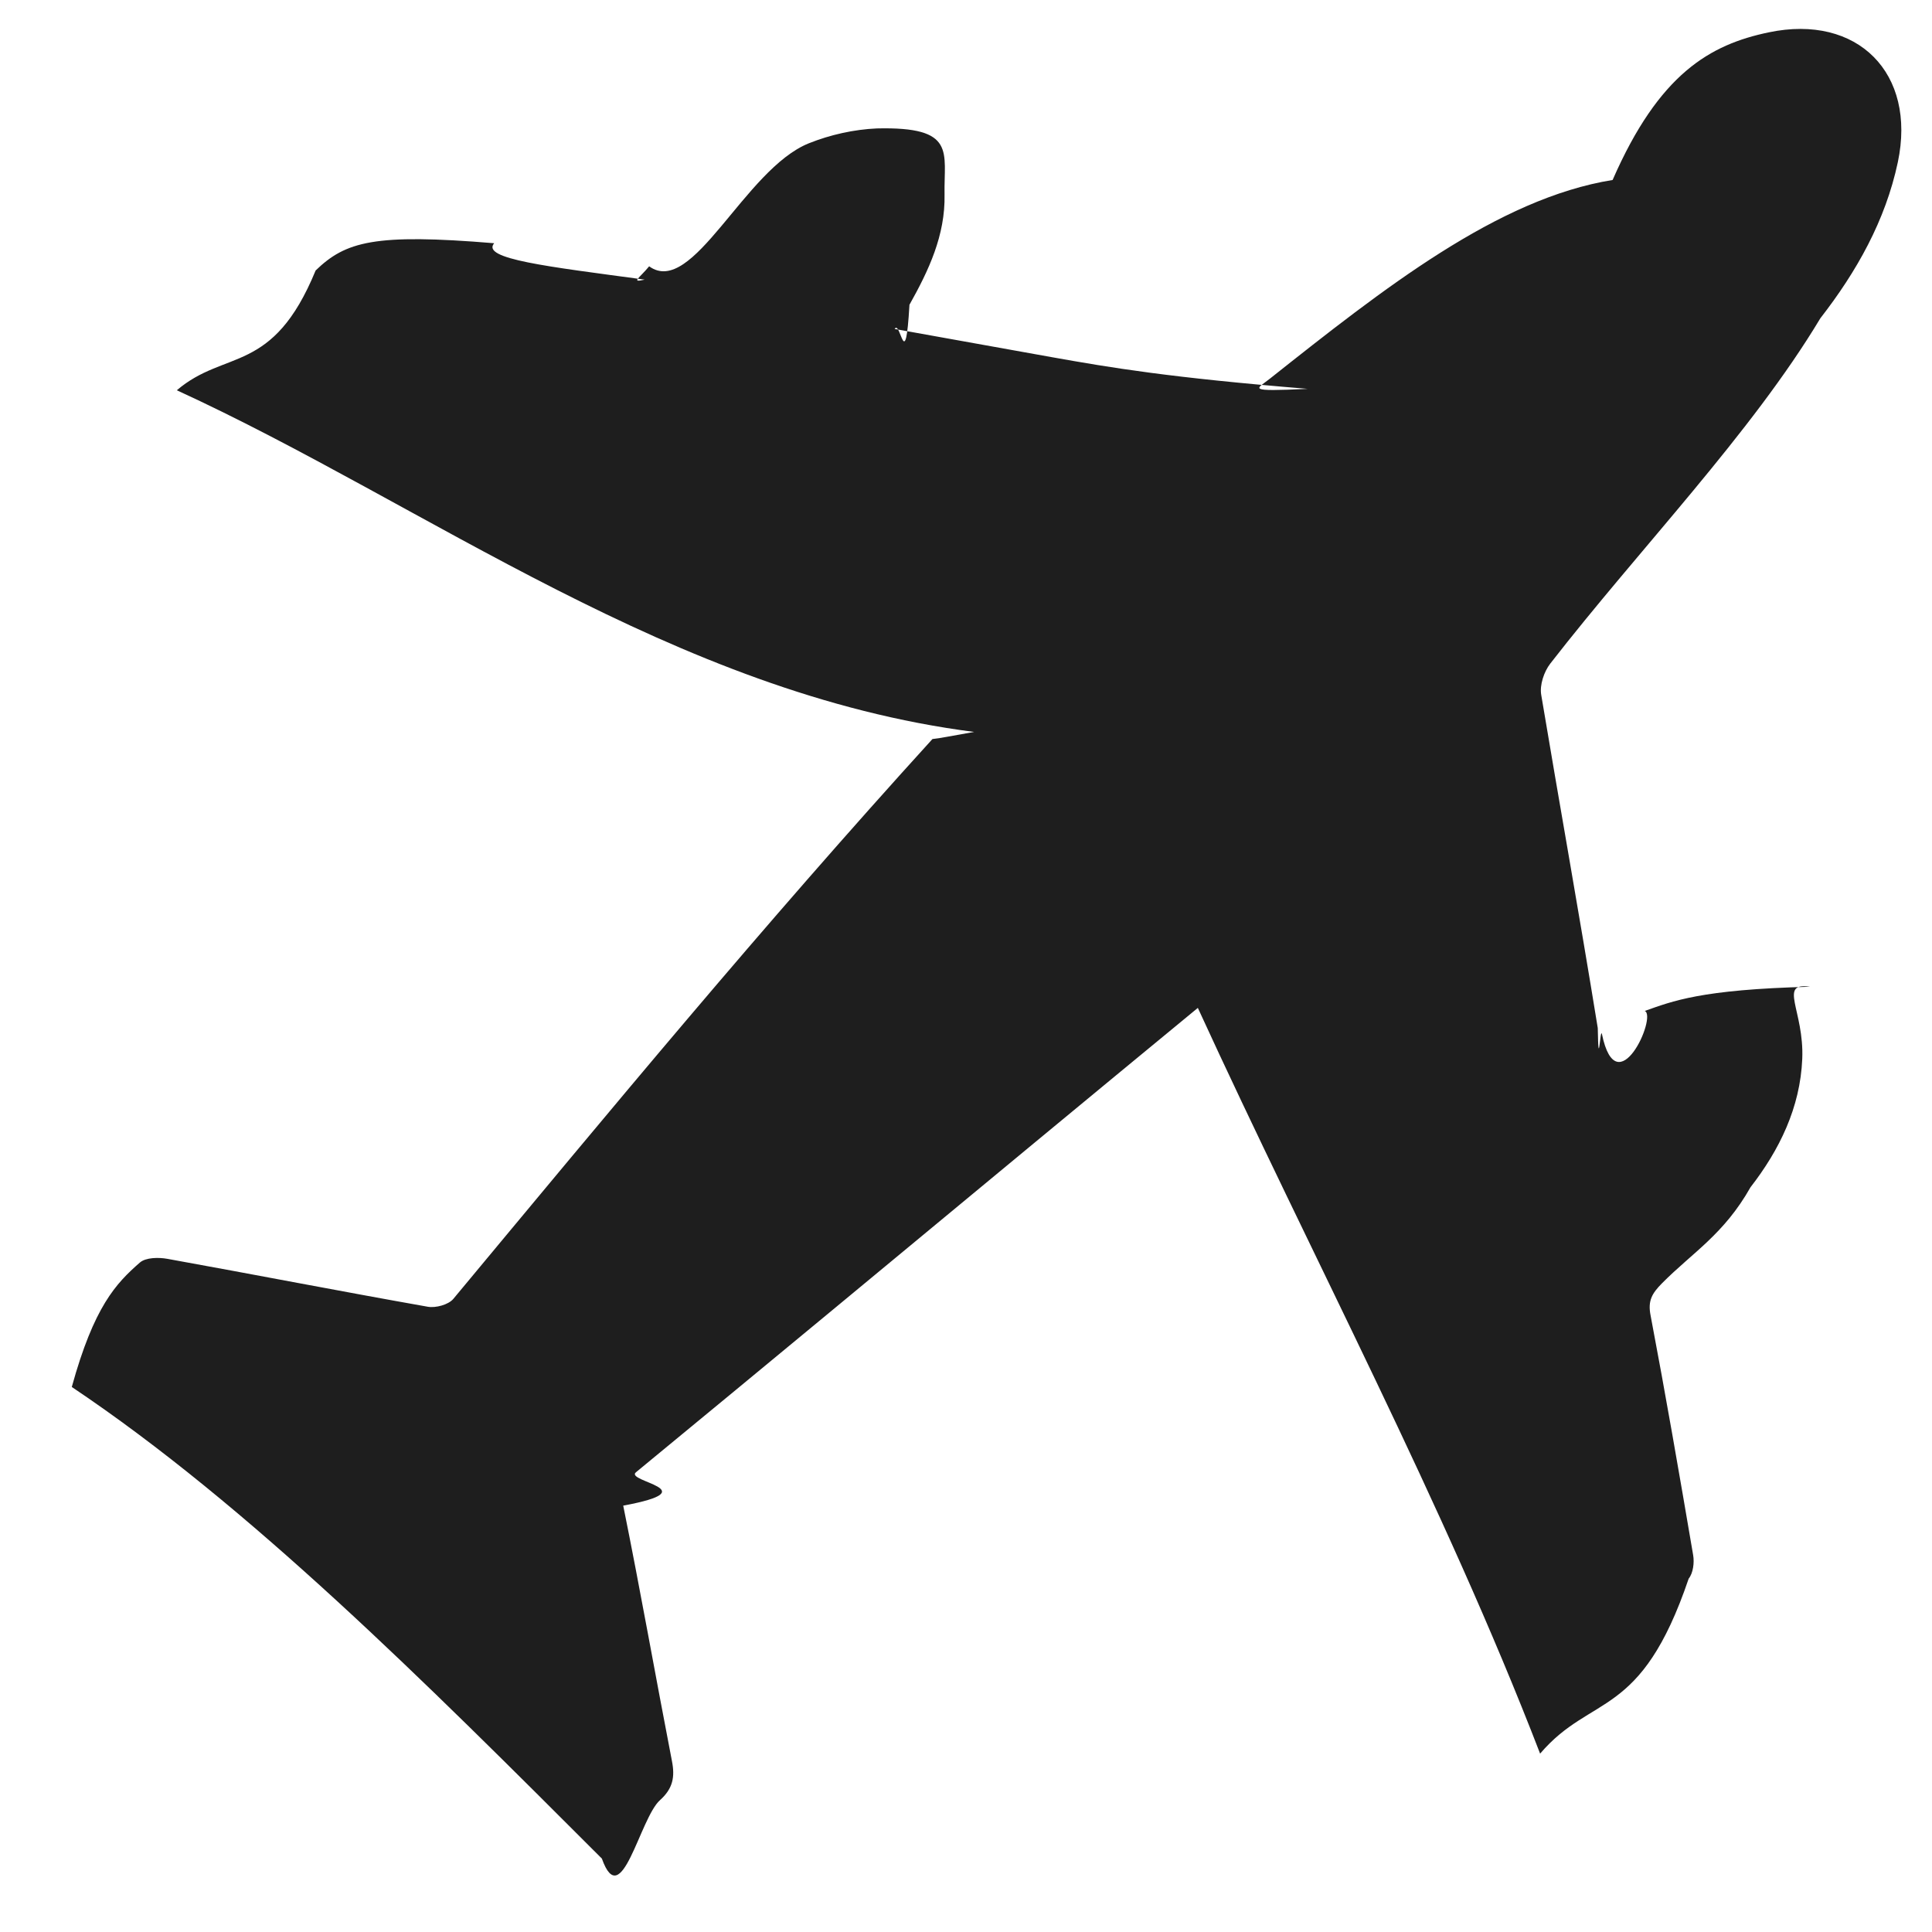 <svg 
 xmlns="http://www.w3.org/2000/svg"
 xmlns:xlink="http://www.w3.org/1999/xlink"
 width="19px" height="19px">
<path fill-rule="evenodd"  fill="rgb(30, 30, 30)"
 d="M5.919,18.278 C4.172,16.531 2.449,14.808 0.706,13.64 C0.924,12.850 1.140,12.622 1.376,12.416 C1.434,12.366 1.560,12.364 1.647,12.380 C2.501,12.534 3.353,12.700 4.207,12.851 C4.285,12.865 4.410,12.831 4.458,12.774 C5.982,10.942 7.499,9.105 9.17,7.268 C9.27,7.256 9.33,7.242 9.58,7.198 C6.627,6.82 4.199,4.967 1.739,3.838 C2.214,3.432 2.681,3.69 3.104,2.660 C3.399,2.375 3.681,2.294 4.86,2.392 C4.727,2.547 5.386,2.621 6.34,2.750 C6.199,2.783 6.288,2.736 6.384,2.619 C6.812,2.93 7.321,1.663 7.955,1.409 C8.165,1.325 8.398,1.273 8.623,1.263 C9.41,1.244 9.281,1.497 9.289,1.914 C9.297,2.314 9.133,2.660 8.944,2.997 C8.903,3.70 8.857,3.139 8.798,3.235 C9.332,3.331 9.836,3.422 10.341,3.512 C10.923,3.616 11.506,3.714 12.86,3.824 C12.242,3.854 12.359,3.827 12.486,3.726 C13.606,2.838 14.729,1.952 15.859,1.77 C16.317,0.722 16.819,0.438 17.395,0.318 C18.268,0.135 18.849,0.719 18.664,1.595 C18.542,2.170 18.258,2.672 17.902,3.130 C17.22,4.266 16.128,5.391 15.246,6.526 C15.184,6.606 15.140,6.738 15.157,6.834 C15.334,7.894 15.525,8.952 15.713,10.11 C15.721,10.56 15.736,10.100 15.754,10.169 C15.901,10.88 16.30,9.993 16.175,9.942 C16.448,9.846 16.725,9.731 17.8,9.704 C17.483,9.658 17.744,9.937 17.724,10.414 C17.704,10.893 17.499,11.310 17.215,11.676 C16.953,12.14 16.645,12.317 16.343,12.622 C16.248,12.719 16.204,12.790 16.232,12.934 C16.381,13.719 16.517,14.506 16.651,15.293 C16.664,15.367 16.651,15.471 16.607,15.525 C16.134,16.92 15.653,16.651 15.146,17.246 C14.20,14.792 12.905,12.364 11.780,9.912 C11.232,10.364 10.706,10.797 10.181,11.232 C8.873,12.315 7.565,13.400 6.254,14.479 C6.142,14.572 6.97,14.650 6.129,14.807 C6.298,15.642 6.446,16.482 6.608,17.318 C6.639,17.475 6.618,17.589 6.491,17.703 C6.291,17.881 6.112,18.82 5.919,18.278 Z"/>
</svg>